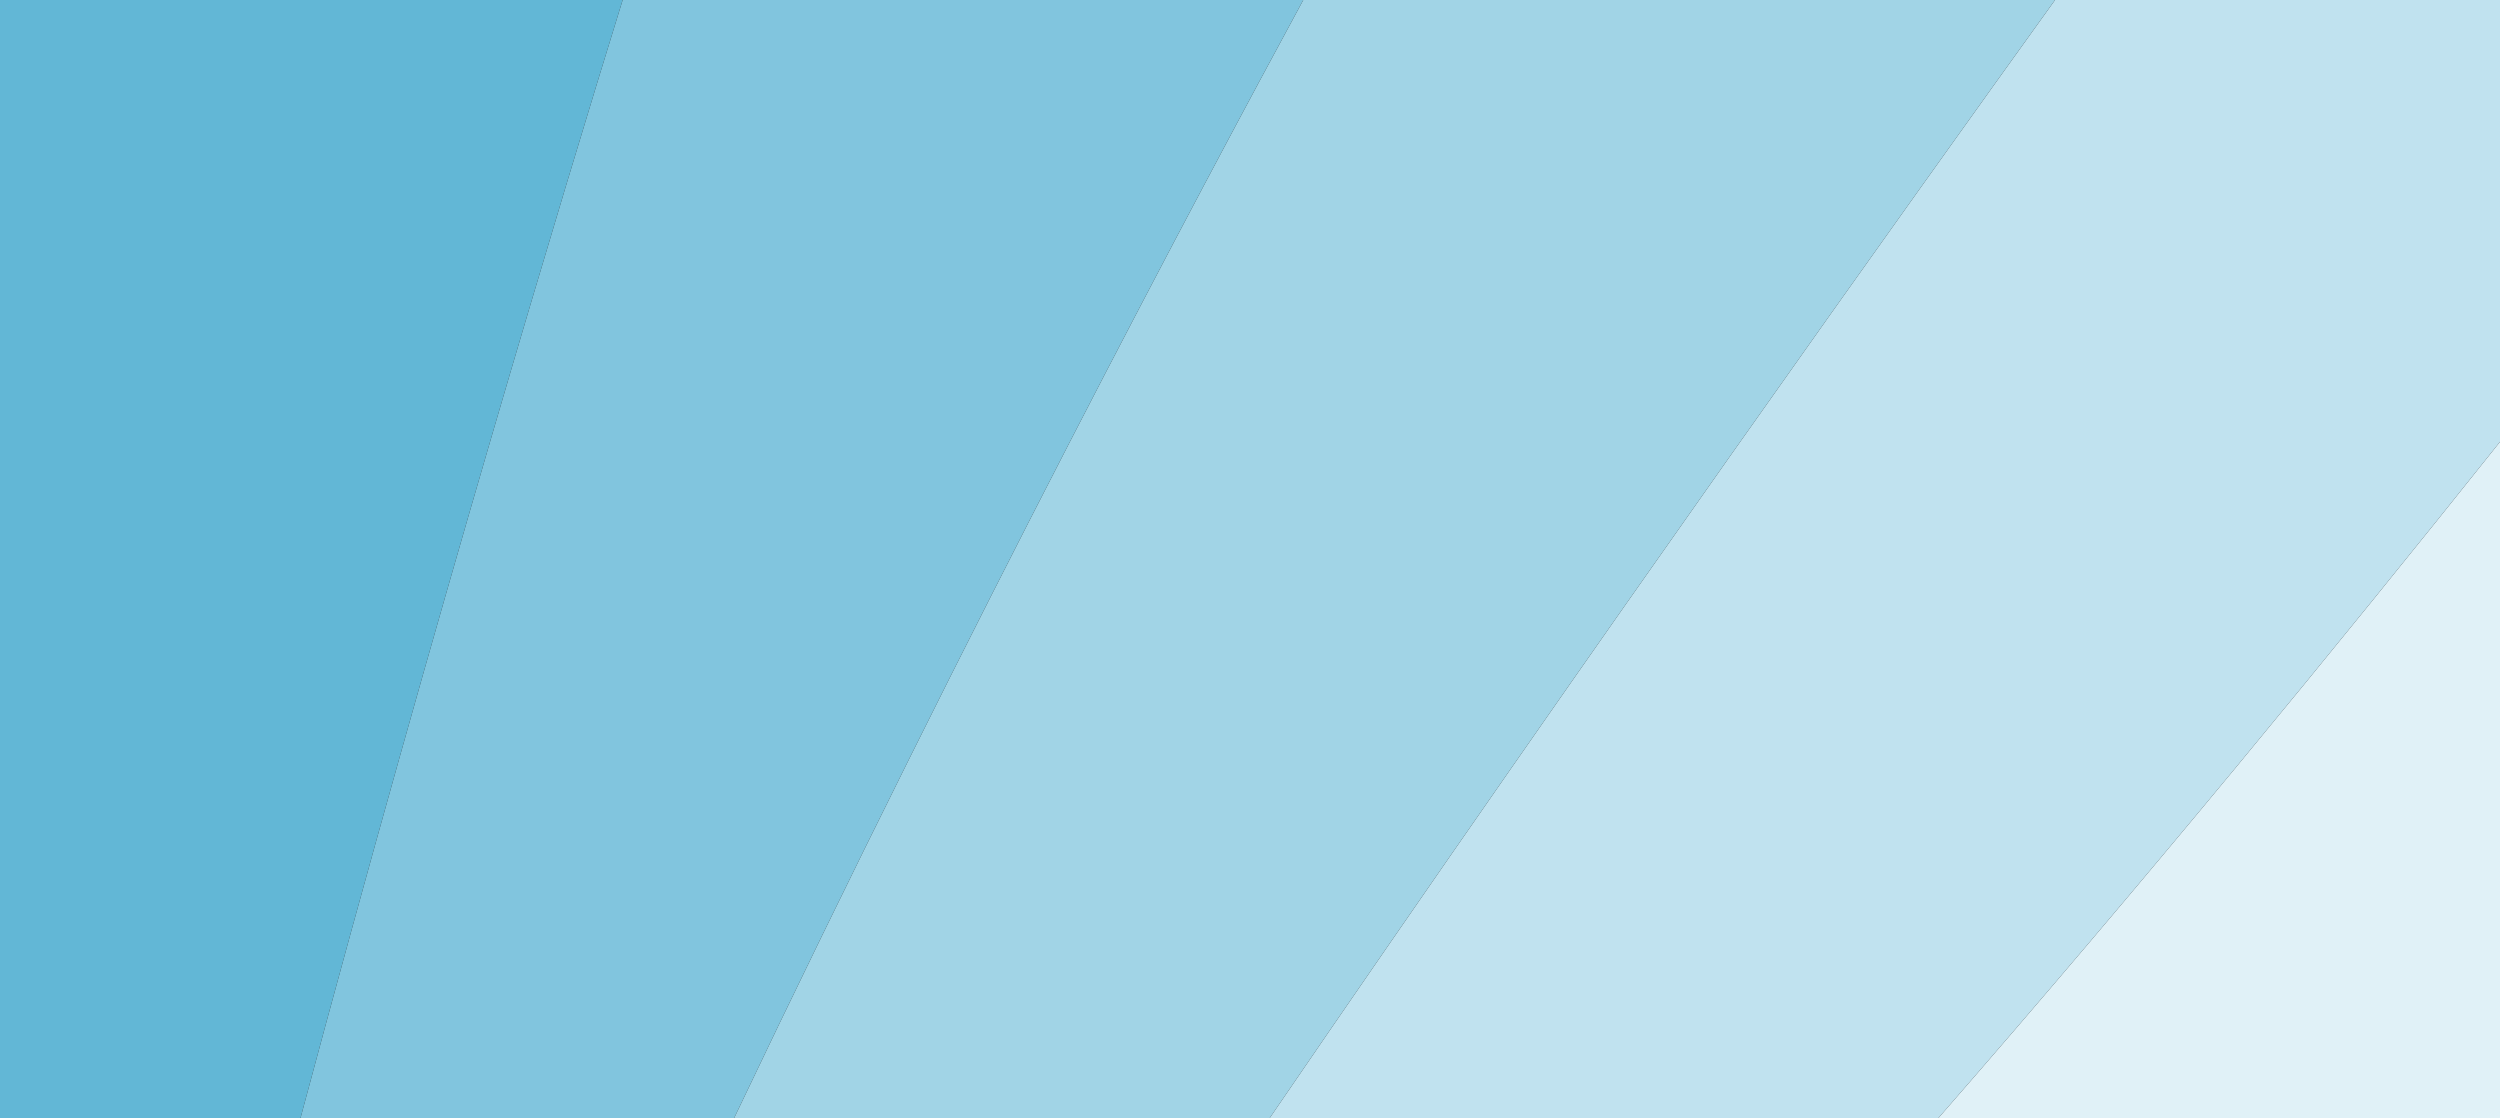 <?xml version="1.0" encoding="UTF-8"?> <svg xmlns="http://www.w3.org/2000/svg" width="405.658" height="48mm" viewBox="0 0 304.244 136.063"><rect x="0" y="0" width="304.244" height="136.063" fill="#333333" stroke="none"/><path d="M304.244 136.063V53.766c-19.792 24.858-43.61 53.947-68.346 82.297h68.346z" fill="#e0f1f7" stroke-width="0"></path><path d="M250.091 0c-17.21 23.92-55.995 78.193-95.573 136.063h81.38c24.737-28.35 48.554-57.439 68.346-82.297V0H250.09z" fill="#c0e2ef" stroke-width="0"></path><path d="M158.604 0c-12.601 23.24-40.448 75.56-69.262 136.063h65.176C194.096 78.193 232.882 23.92 250.09 0h-91.487z" stroke-width="0" fill="#a1d4e6"></path><path d="M75.775 0C68.673 22.971 53.06 74.55 36.57 136.063h52.772C118.156 75.559 146.002 23.24 158.604 0h-82.83z" fill="#81c5de" stroke-width="0"></path><path d="M0 0v136.063h36.57C53.06 74.55 68.673 22.971 75.775 0H0z" fill="#62b7d6" stroke-width="0"></path></svg> 